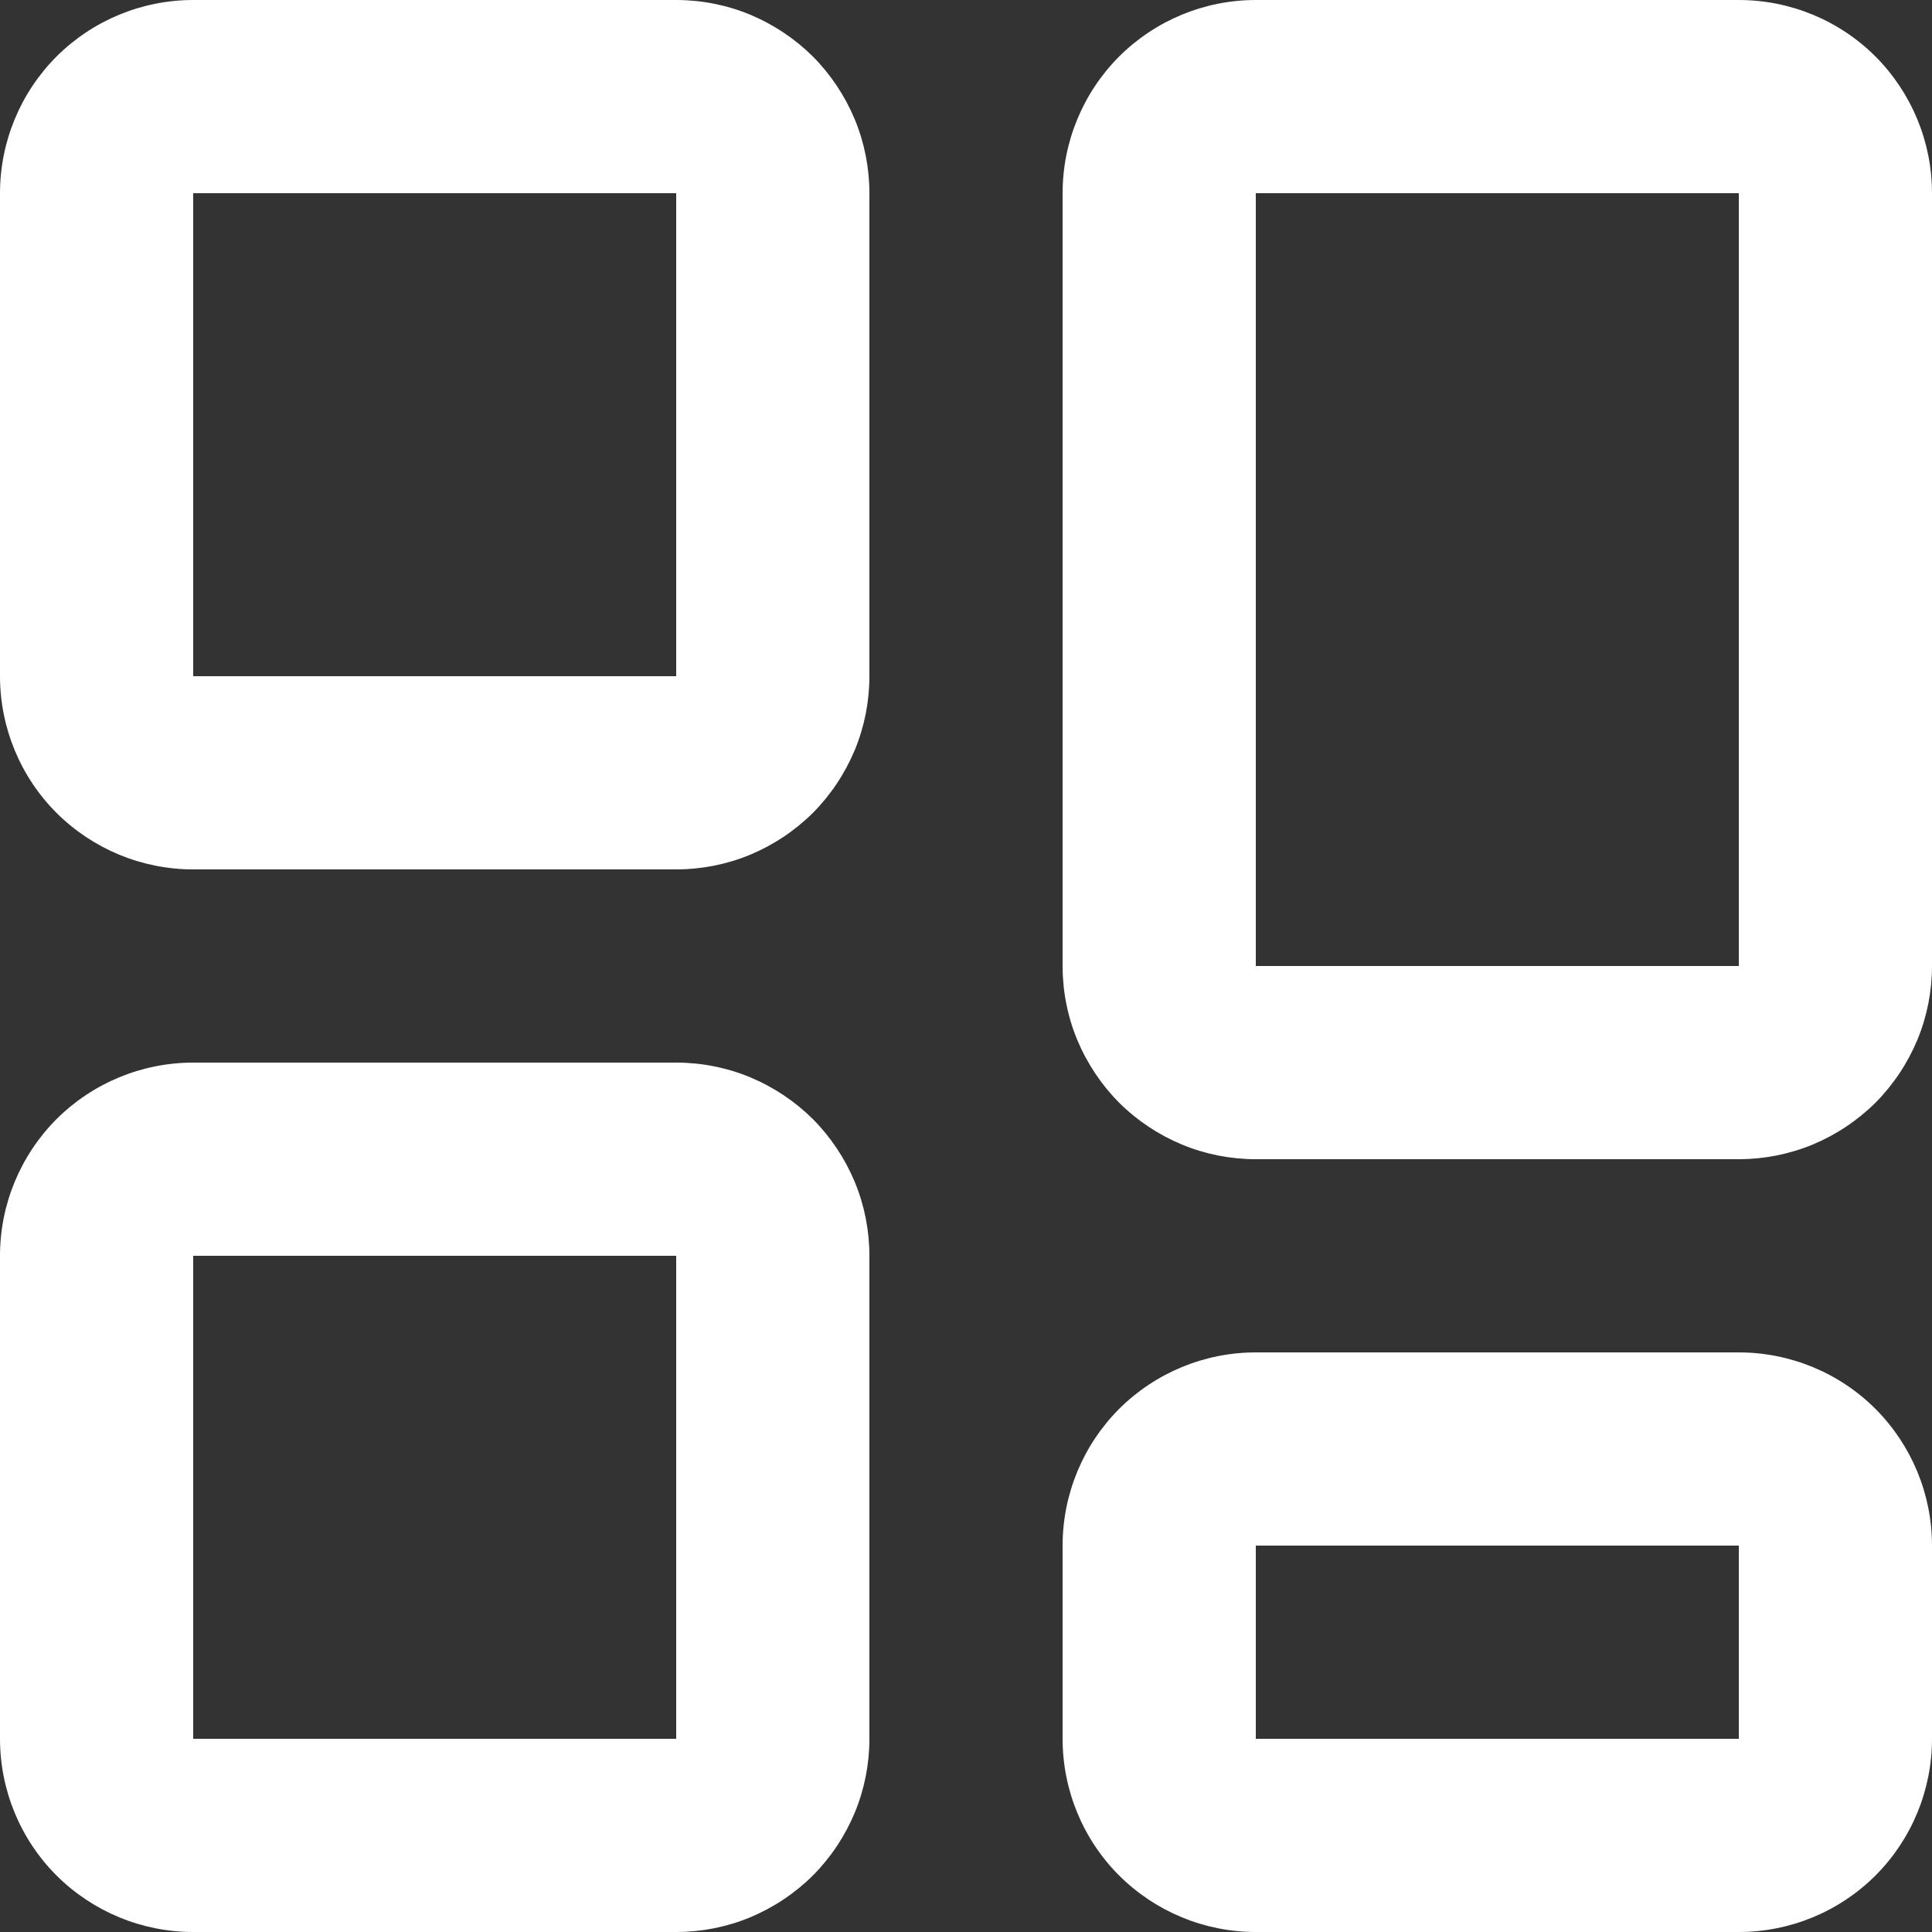 <svg width="12" height="12" viewBox="0 0 12 12" fill="none" xmlns="http://www.w3.org/2000/svg">
<rect x="0" y="0" width="12" height="12" fill="#333333" stroke="none"/>
<path d="M1.2 1.52588e-05H4.2C4.358 1.52588e-05 4.514 0.031 4.659 0.091C4.805 0.152 4.937 0.24 5.049 0.351C5.16 0.463 5.248 0.595 5.309 0.741C5.369 0.886 5.4 1.042 5.4 1.2V4.2C5.4 4.358 5.369 4.514 5.309 4.659C5.248 4.805 5.16 4.937 5.049 5.049C4.937 5.16 4.805 5.248 4.659 5.309C4.514 5.369 4.358 5.4 4.2 5.4H1.2C0.882 5.4 0.577 5.274 0.351 5.049C0.126 4.824 0 4.518 0 4.2V1.2C0 0.882 0.126 0.577 0.351 0.351C0.577 0.126 0.882 1.52588e-05 1.2 1.52588e-05ZM1.2 1.2V4.2H4.2V1.2H1.2ZM4.2 6.6C4.358 6.6 4.514 6.631 4.659 6.691C4.805 6.752 4.937 6.84 5.049 6.951C5.16 7.063 5.248 7.195 5.309 7.341C5.369 7.486 5.4 7.642 5.4 7.8V10.8C5.4 10.958 5.369 11.114 5.309 11.259C5.248 11.405 5.16 11.537 5.049 11.649C4.937 11.76 4.805 11.848 4.659 11.909C4.514 11.969 4.358 12 4.2 12H1.2C0.882 12 0.577 11.874 0.351 11.649C0.126 11.424 0 11.118 0 10.8V7.8C0 7.482 0.126 7.177 0.351 6.951C0.577 6.726 0.882 6.6 1.2 6.6H4.2ZM1.2 7.8V10.8H4.2V7.8H1.2ZM10.8 8.4C11.118 8.4 11.424 8.526 11.649 8.751C11.874 8.977 12 9.282 12 9.6V10.8C12 11.118 11.874 11.424 11.649 11.649C11.424 11.874 11.118 12 10.8 12H7.8C7.482 12 7.177 11.874 6.951 11.649C6.726 11.424 6.6 11.118 6.6 10.8V9.6C6.6 9.282 6.726 8.977 6.951 8.751C7.177 8.526 7.482 8.4 7.8 8.4H10.8ZM7.8 9.6V10.8H10.8V9.6H7.8ZM10.8 1.52588e-05C11.118 1.52588e-05 11.424 0.126 11.649 0.351C11.874 0.577 12 0.882 12 1.2V6C12 6.158 11.969 6.314 11.909 6.459C11.848 6.605 11.76 6.737 11.649 6.849C11.537 6.96 11.405 7.048 11.259 7.109C11.114 7.169 10.958 7.2 10.8 7.2H7.8C7.642 7.2 7.486 7.169 7.341 7.109C7.195 7.048 7.063 6.96 6.951 6.849C6.84 6.737 6.752 6.605 6.691 6.459C6.631 6.314 6.6 6.158 6.6 6V1.2C6.6 0.882 6.726 0.577 6.951 0.351C7.177 0.126 7.482 1.52588e-05 7.8 1.52588e-05H10.8ZM7.8 1.2V6H10.8V1.2H7.8Z" fill="white"/>
</svg>
